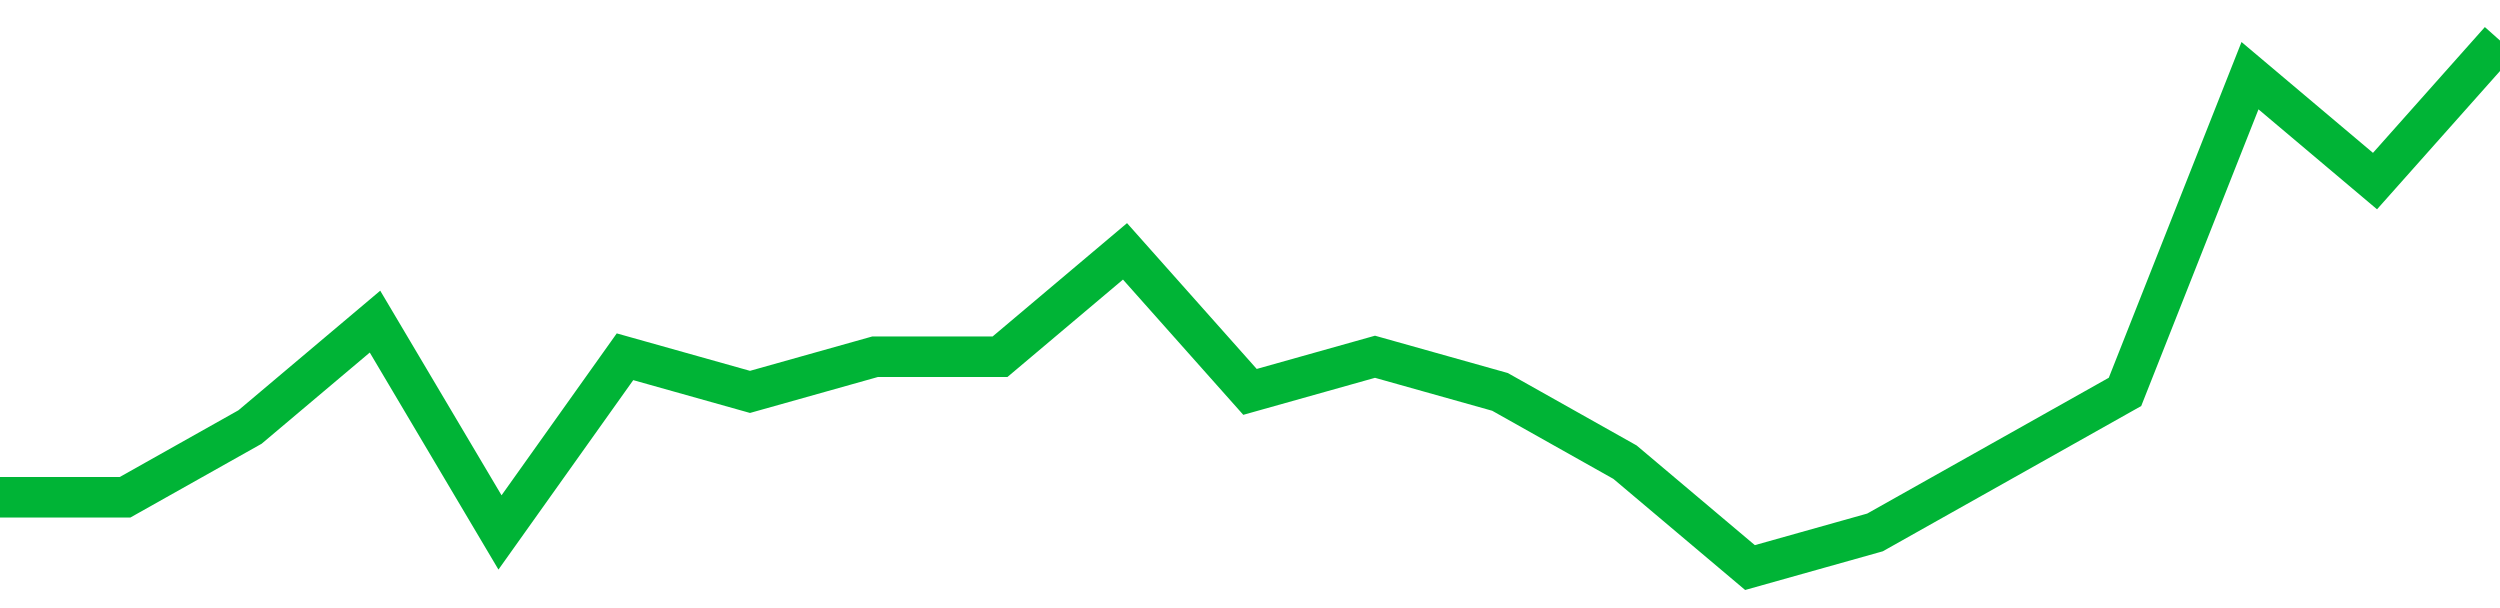 <!-- Generated with https://github.com/jxxe/sparkline/ --><svg viewBox="0 0 185 45" class="sparkline" xmlns="http://www.w3.org/2000/svg"><path class="sparkline--fill" d="M 0 36.8 L 0 36.8 L 9.25 36.8 L 18.5 31.6 L 27.75 23.8 L 37 39.4 L 46.25 26.4 L 55.5 29 L 64.75 26.4 L 74 26.4 L 83.25 18.6 L 92.5 29 L 101.75 26.4 L 111 29 L 120.25 34.2 L 129.5 42 L 138.75 39.4 L 148 34.2 L 157.25 29 L 166.5 5.6 L 175.75 13.4 L 185 3 V 45 L 0 45 Z" stroke="none" fill="none" ></path><path class="sparkline--line" d="M 0 36.8 L 0 36.8 L 9.25 36.8 L 18.5 31.6 L 27.75 23.8 L 37 39.4 L 46.25 26.4 L 55.5 29 L 64.75 26.4 L 74 26.4 L 83.25 18.6 L 92.5 29 L 101.75 26.4 L 111 29 L 120.25 34.2 L 129.5 42 L 138.75 39.4 L 148 34.2 L 157.25 29 L 166.5 5.6 L 175.75 13.4 L 185 3" fill="none" stroke-width="3" stroke="#00B436" ></path></svg>